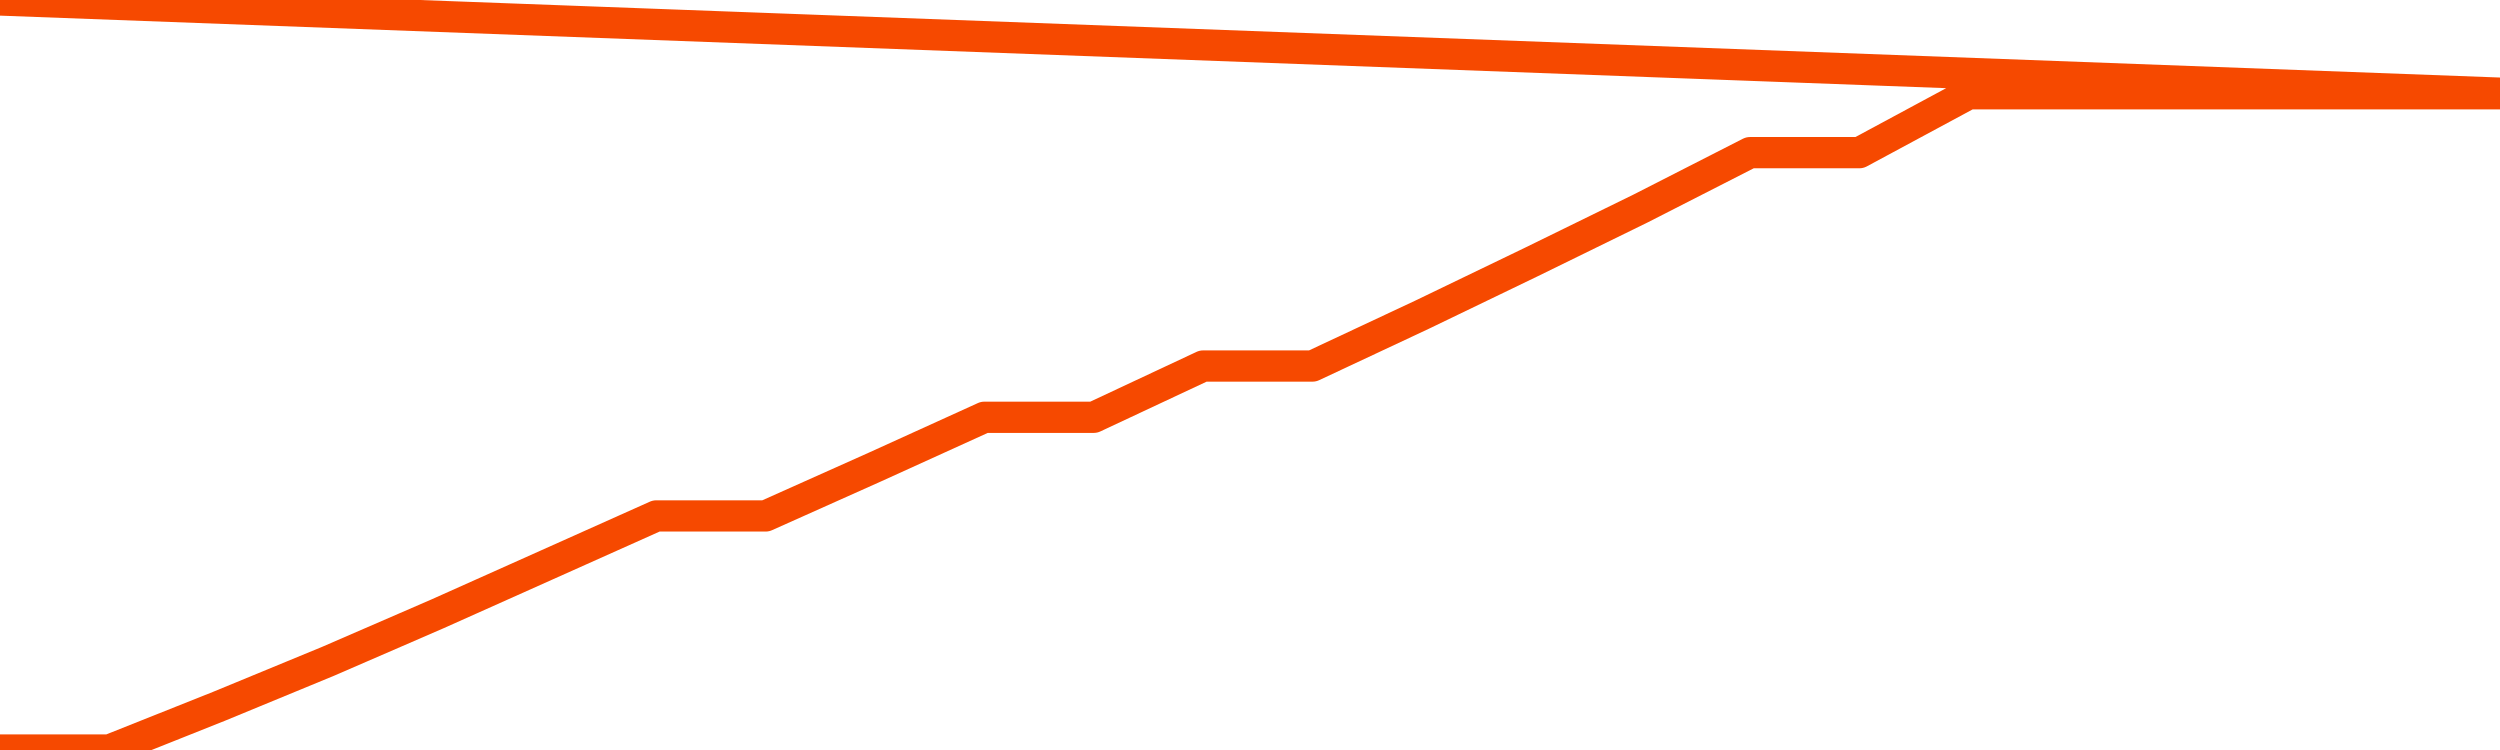      <svg
        version="1.1"
        xmlns="http://www.w3.org/2000/svg"
        width="80"
        height="24"
        viewBox="0 0 80 24">
        <path
          fill="url(#gradient)"
          fill-opacity="0.56"
          stroke="none"
          d="M 0,26 0.0,24.0 3.5,24.0 7.0,22.605 10.5,21.161 14.0,19.643 17.5,18.077 21.0,16.51 24.5,16.51 28.0,14.944 31.5,13.353 35.0,13.353 38.5,11.713 42.0,11.713 45.5,10.073 49.0,8.385 52.5,6.671 56.0,4.885 59.5,4.885 63.0,3.0 66.5,3.0 70.0,3.0 73.5,3.0 77.0,3.0 80.5,3.0 82,26 Z"
        />
        <path
          fill="none"
          stroke="#F64900"
          stroke-width="1"
          stroke-linejoin="round"
          stroke-linecap="round"
          d="M 0.0,24.0 3.5,24.0 7.0,22.605 10.5,21.161 14.0,19.643 17.5,18.077 21.0,16.51 24.5,16.51 28.0,14.944 31.5,13.353 35.0,13.353 38.5,11.713 42.0,11.713 45.5,10.073 49.0,8.385 52.5,6.671 56.0,4.885 59.5,4.885 63.0,3.0 66.5,3.0 70.0,3.0 73.5,3.0 77.0,3.0 80.5,3.0.join(' ') }"
        />
      </svg>
